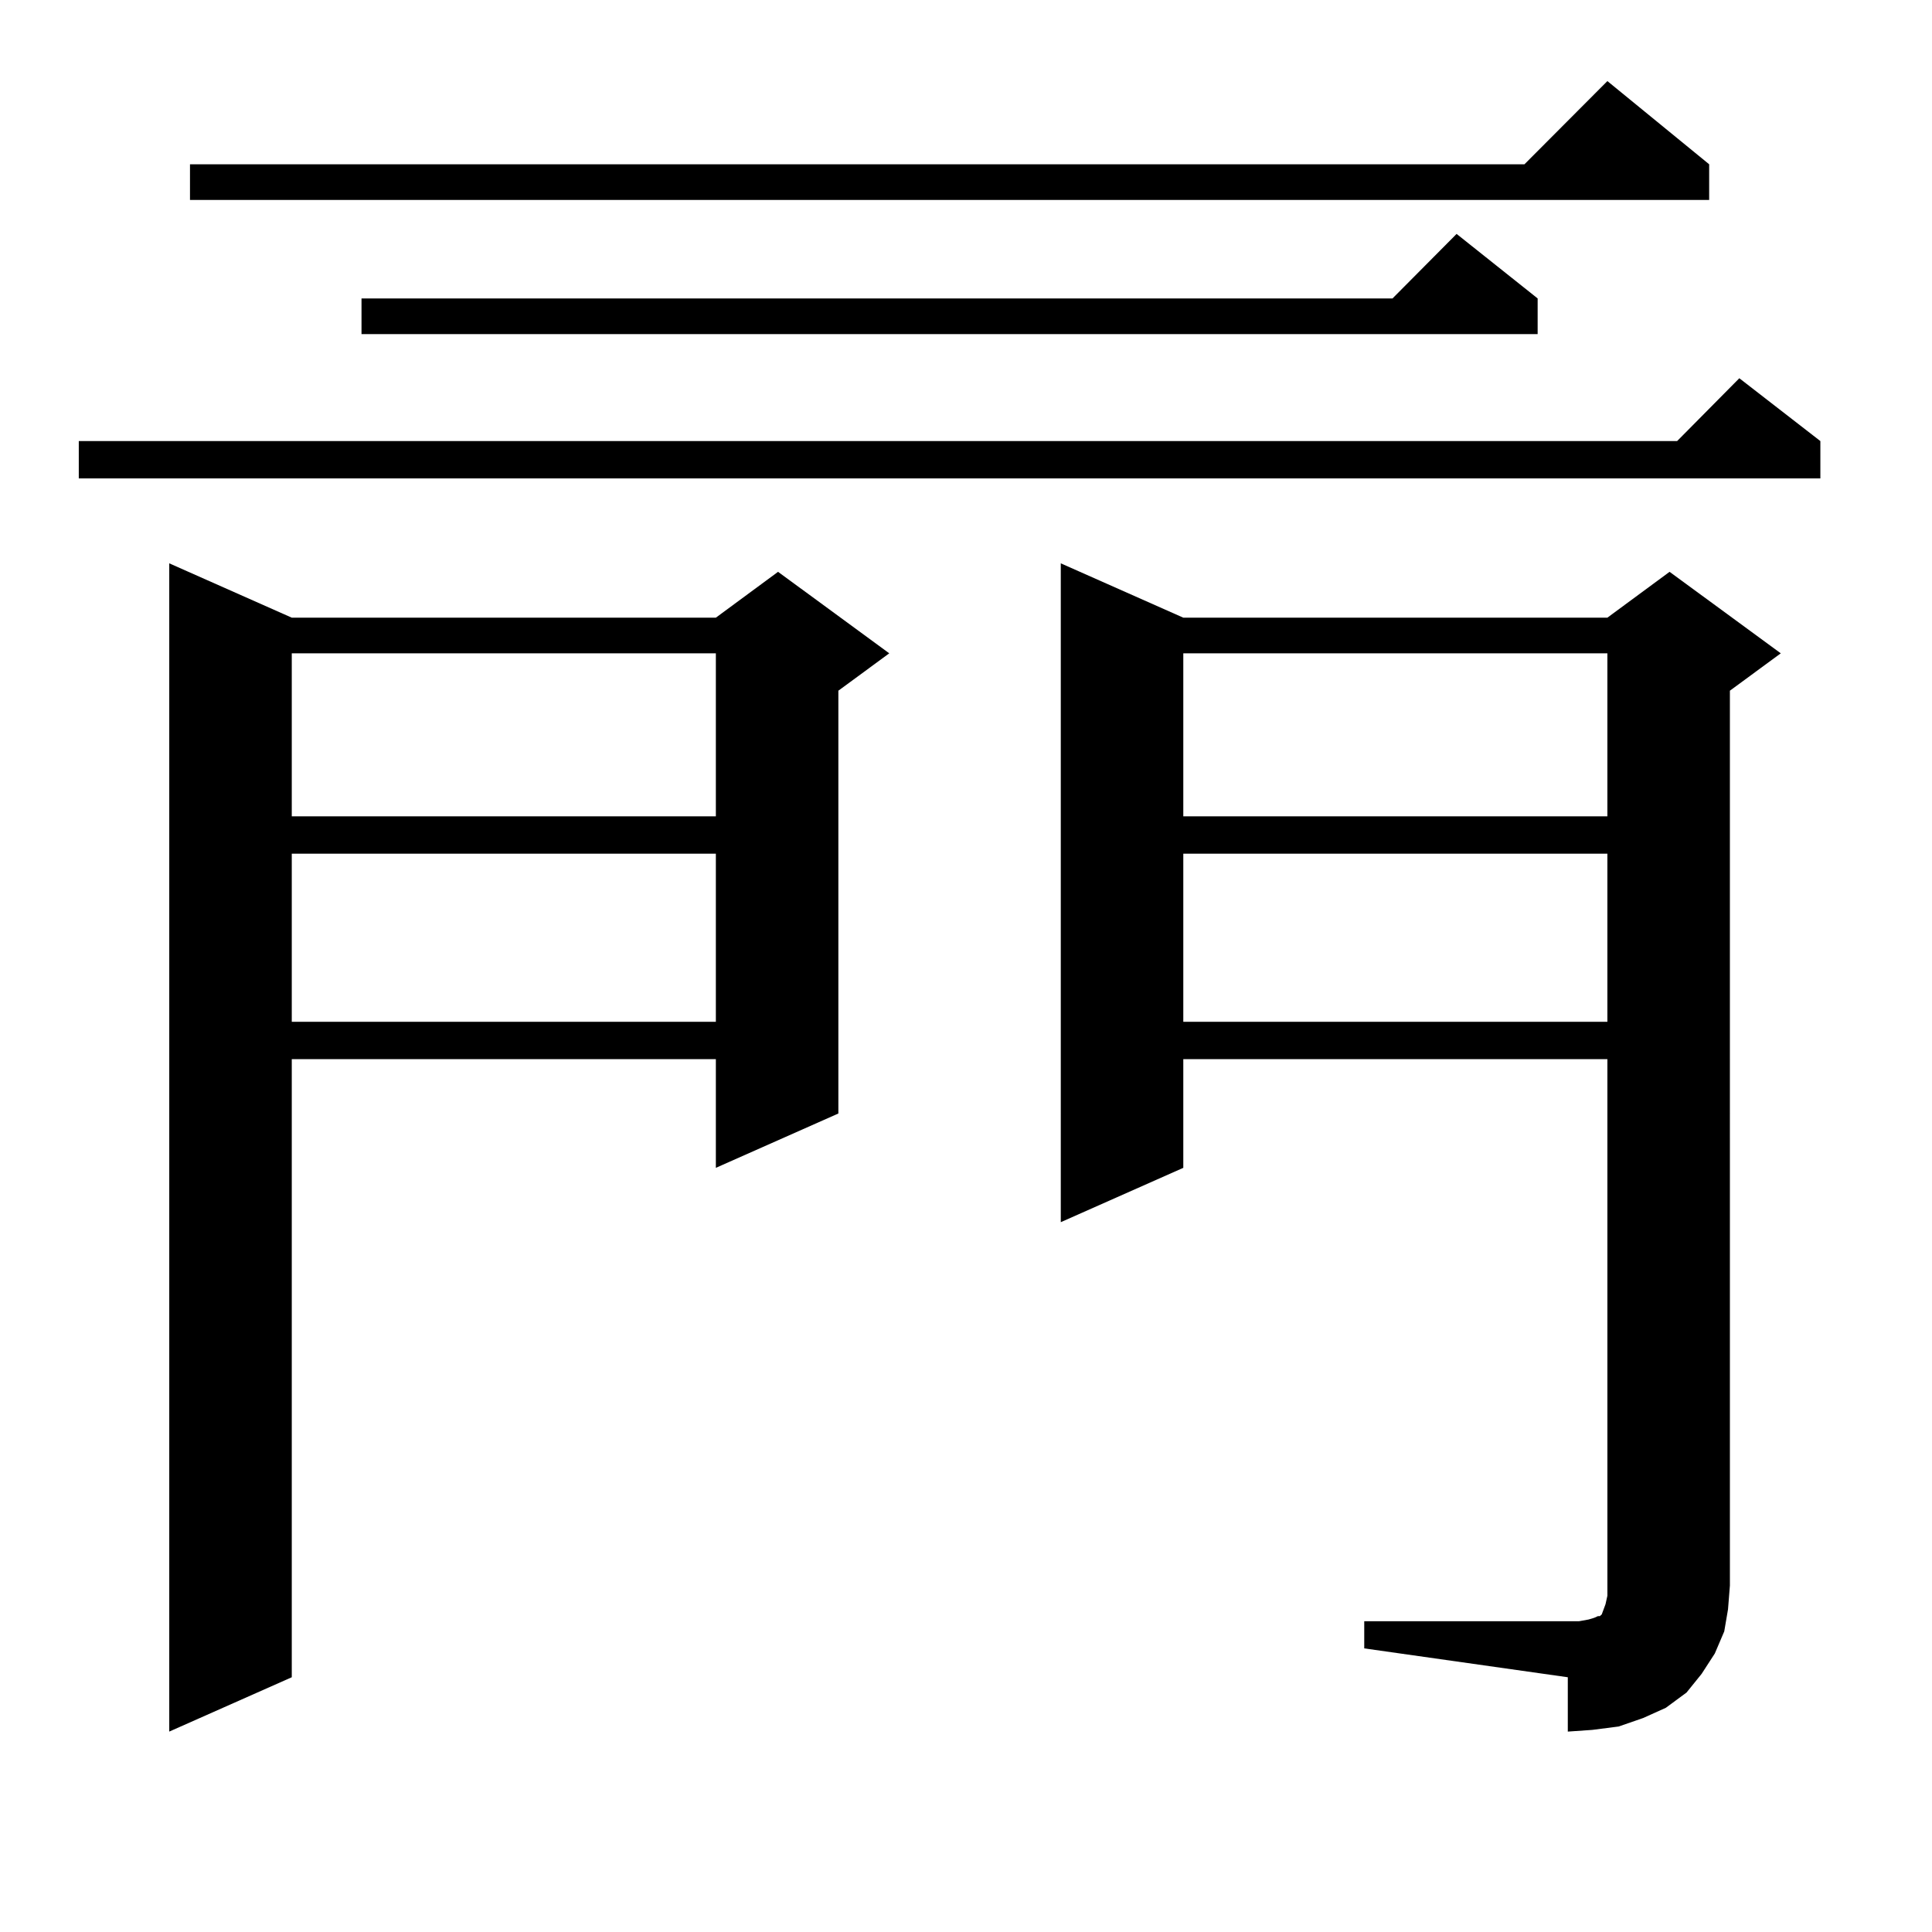 <?xml version="1.0" encoding="utf-8"?>
<!-- Generator: Adobe Illustrator 16.0.0, SVG Export Plug-In . SVG Version: 6.00 Build 0)  -->
<!DOCTYPE svg PUBLIC "-//W3C//DTD SVG 1.1//EN" "http://www.w3.org/Graphics/SVG/1.1/DTD/svg11.dtd">
<svg version="1.1" id="图层_1" xmlns="http://www.w3.org/2000/svg" xmlns:xlink="http://www.w3.org/1999/xlink" x="0px" y="0px"
	 width="1000px" height="1000px" viewBox="0 0 1000 1000" enable-background="new 0 0 1000 1000" xml:space="preserve">
<path d="M942.221,228.297v19.336H40.779v-19.336h827.297l32.194-32.52L942.221,228.297z M151.021,319.703h219.507l32.194-23.73
	l57.56,42.188l-26.341,19.336v218.848l-63.413,28.125v-56.25H151.021v319.922l-63.413,28.125V291.578L151.021,319.703z
	 M884.661,85.035v18.457H98.339V85.035h690.715l42.926-43.066L884.661,85.035z M151.021,338.16v84.375h219.507V338.16H151.021z
	 M151.021,441.871v87.012h219.507v-87.012H151.021z M795.883,154.469v18.457H187.117v-18.457h533.646l33.17-33.398L795.883,154.469z
	 M706.129,839.137h105.363h5.854l4.878-0.879l2.927-0.879l1.951-0.879h0.976l0.976-0.879l0.976-2.637l0.976-2.637l0.976-4.395
	v-5.273V548.219H612.473v56.25l-63.413,28.125V291.578l63.413,28.125h219.507l32.194-23.73l57.56,42.188l-26.341,19.336V820.68
	l-0.976,12.305l-1.951,11.426l-4.878,11.426l-6.829,10.547l-7.805,9.668l-10.731,7.91l-11.707,5.273l-12.683,4.395l-13.658,1.758
	l-12.683,0.879v-28.125l-105.363-14.941V839.137z M612.473,338.16v84.375h219.507V338.16H612.473z M612.473,441.871v87.012h219.507
	v-87.012H612.473z"/>
</svg>
